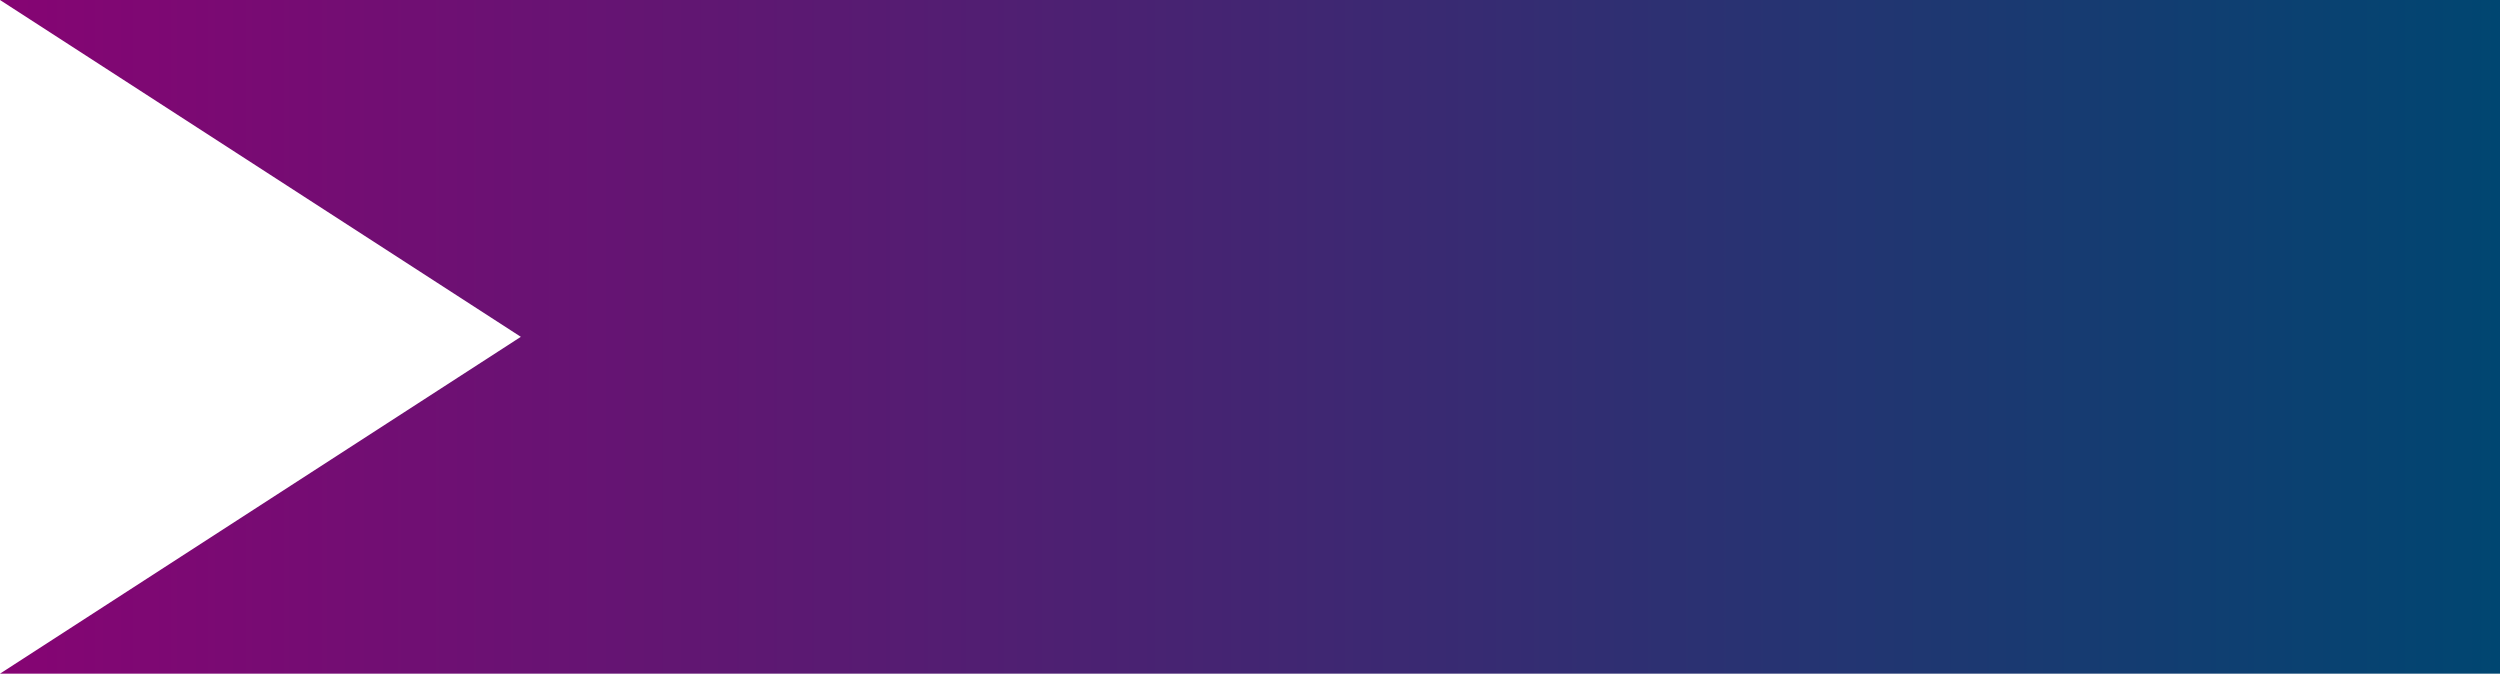 <?xml version="1.0" encoding="utf-8"?>
<svg xmlns="http://www.w3.org/2000/svg" fill="none" height="100%" overflow="visible" preserveAspectRatio="none" style="display: block;" viewBox="0 0 334 90" width="100%">
<path d="M0 0H334V90H0L69.583 45L0 0Z" fill="url(#paint0_linear_0_887)" id="Rectangle 60"/>
<defs>
<linearGradient gradientUnits="userSpaceOnUse" id="paint0_linear_0_887" x1="0" x2="334" y1="45" y2="45">
<stop stop-color="#860473"/>
<stop offset="1" stop-color="#004671"/>
</linearGradient>
</defs>
</svg>